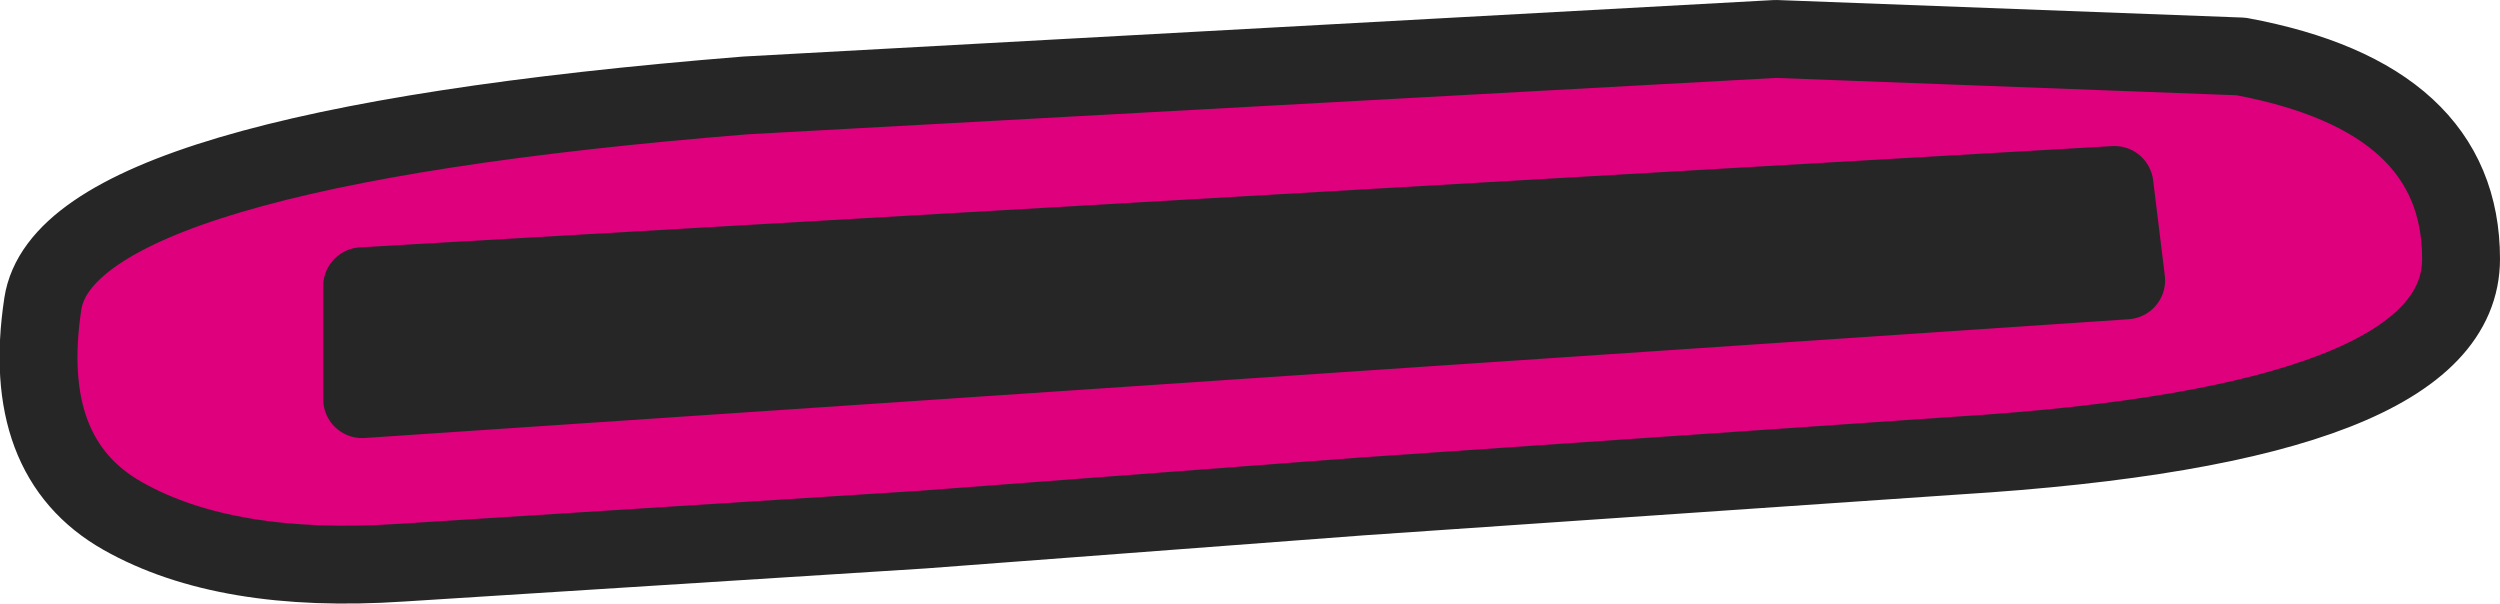 <?xml version="1.0" encoding="UTF-8" standalone="no"?>
<svg xmlns:xlink="http://www.w3.org/1999/xlink" height="15.5px" width="64.2px" xmlns="http://www.w3.org/2000/svg">
  <g transform="matrix(1.0, 0.0, 0.0, 1.0, 32.1, 7.75)">
    <path d="M-22.8 2.5 L-22.8 -0.4 22.2 -3.0 22.5 -0.55 -22.8 2.5" fill="#262627" fill-rule="evenodd" stroke="none"/>
    <path d="M-31.0 0.05 Q-30.4 -3.9 -12.95 -5.3 L13.5 -6.75 25.45 -6.3 Q31.1 -5.25 31.1 -1.1 31.1 3.15 18.15 3.95 L2.85 5.0 -8.4 5.85 -21.8 6.7 Q-26.3 7.0 -28.95 5.5 -31.6 4.0 -31.0 0.05 M-22.8 2.5 L22.5 -0.55 22.2 -3.0 -22.8 -0.4 -22.8 2.5" fill="#df007d" fill-rule="evenodd" stroke="none"/>
    <path d="M-31.0 0.05 Q-30.4 -3.9 -12.95 -5.3 L13.5 -6.75 25.45 -6.3 Q31.1 -5.25 31.1 -1.1 31.1 3.15 18.15 3.95 L2.85 5.0 -8.4 5.85 -21.8 6.7 Q-26.3 7.0 -28.95 5.5 -31.6 4.0 -31.0 0.05 M-22.8 2.5 L22.5 -0.55 22.2 -3.0 -22.8 -0.4 -22.8 2.5" fill="none" stroke="#262627" stroke-linecap="round" stroke-linejoin="round" stroke-width="2.0"/>
  </g>
</svg>
